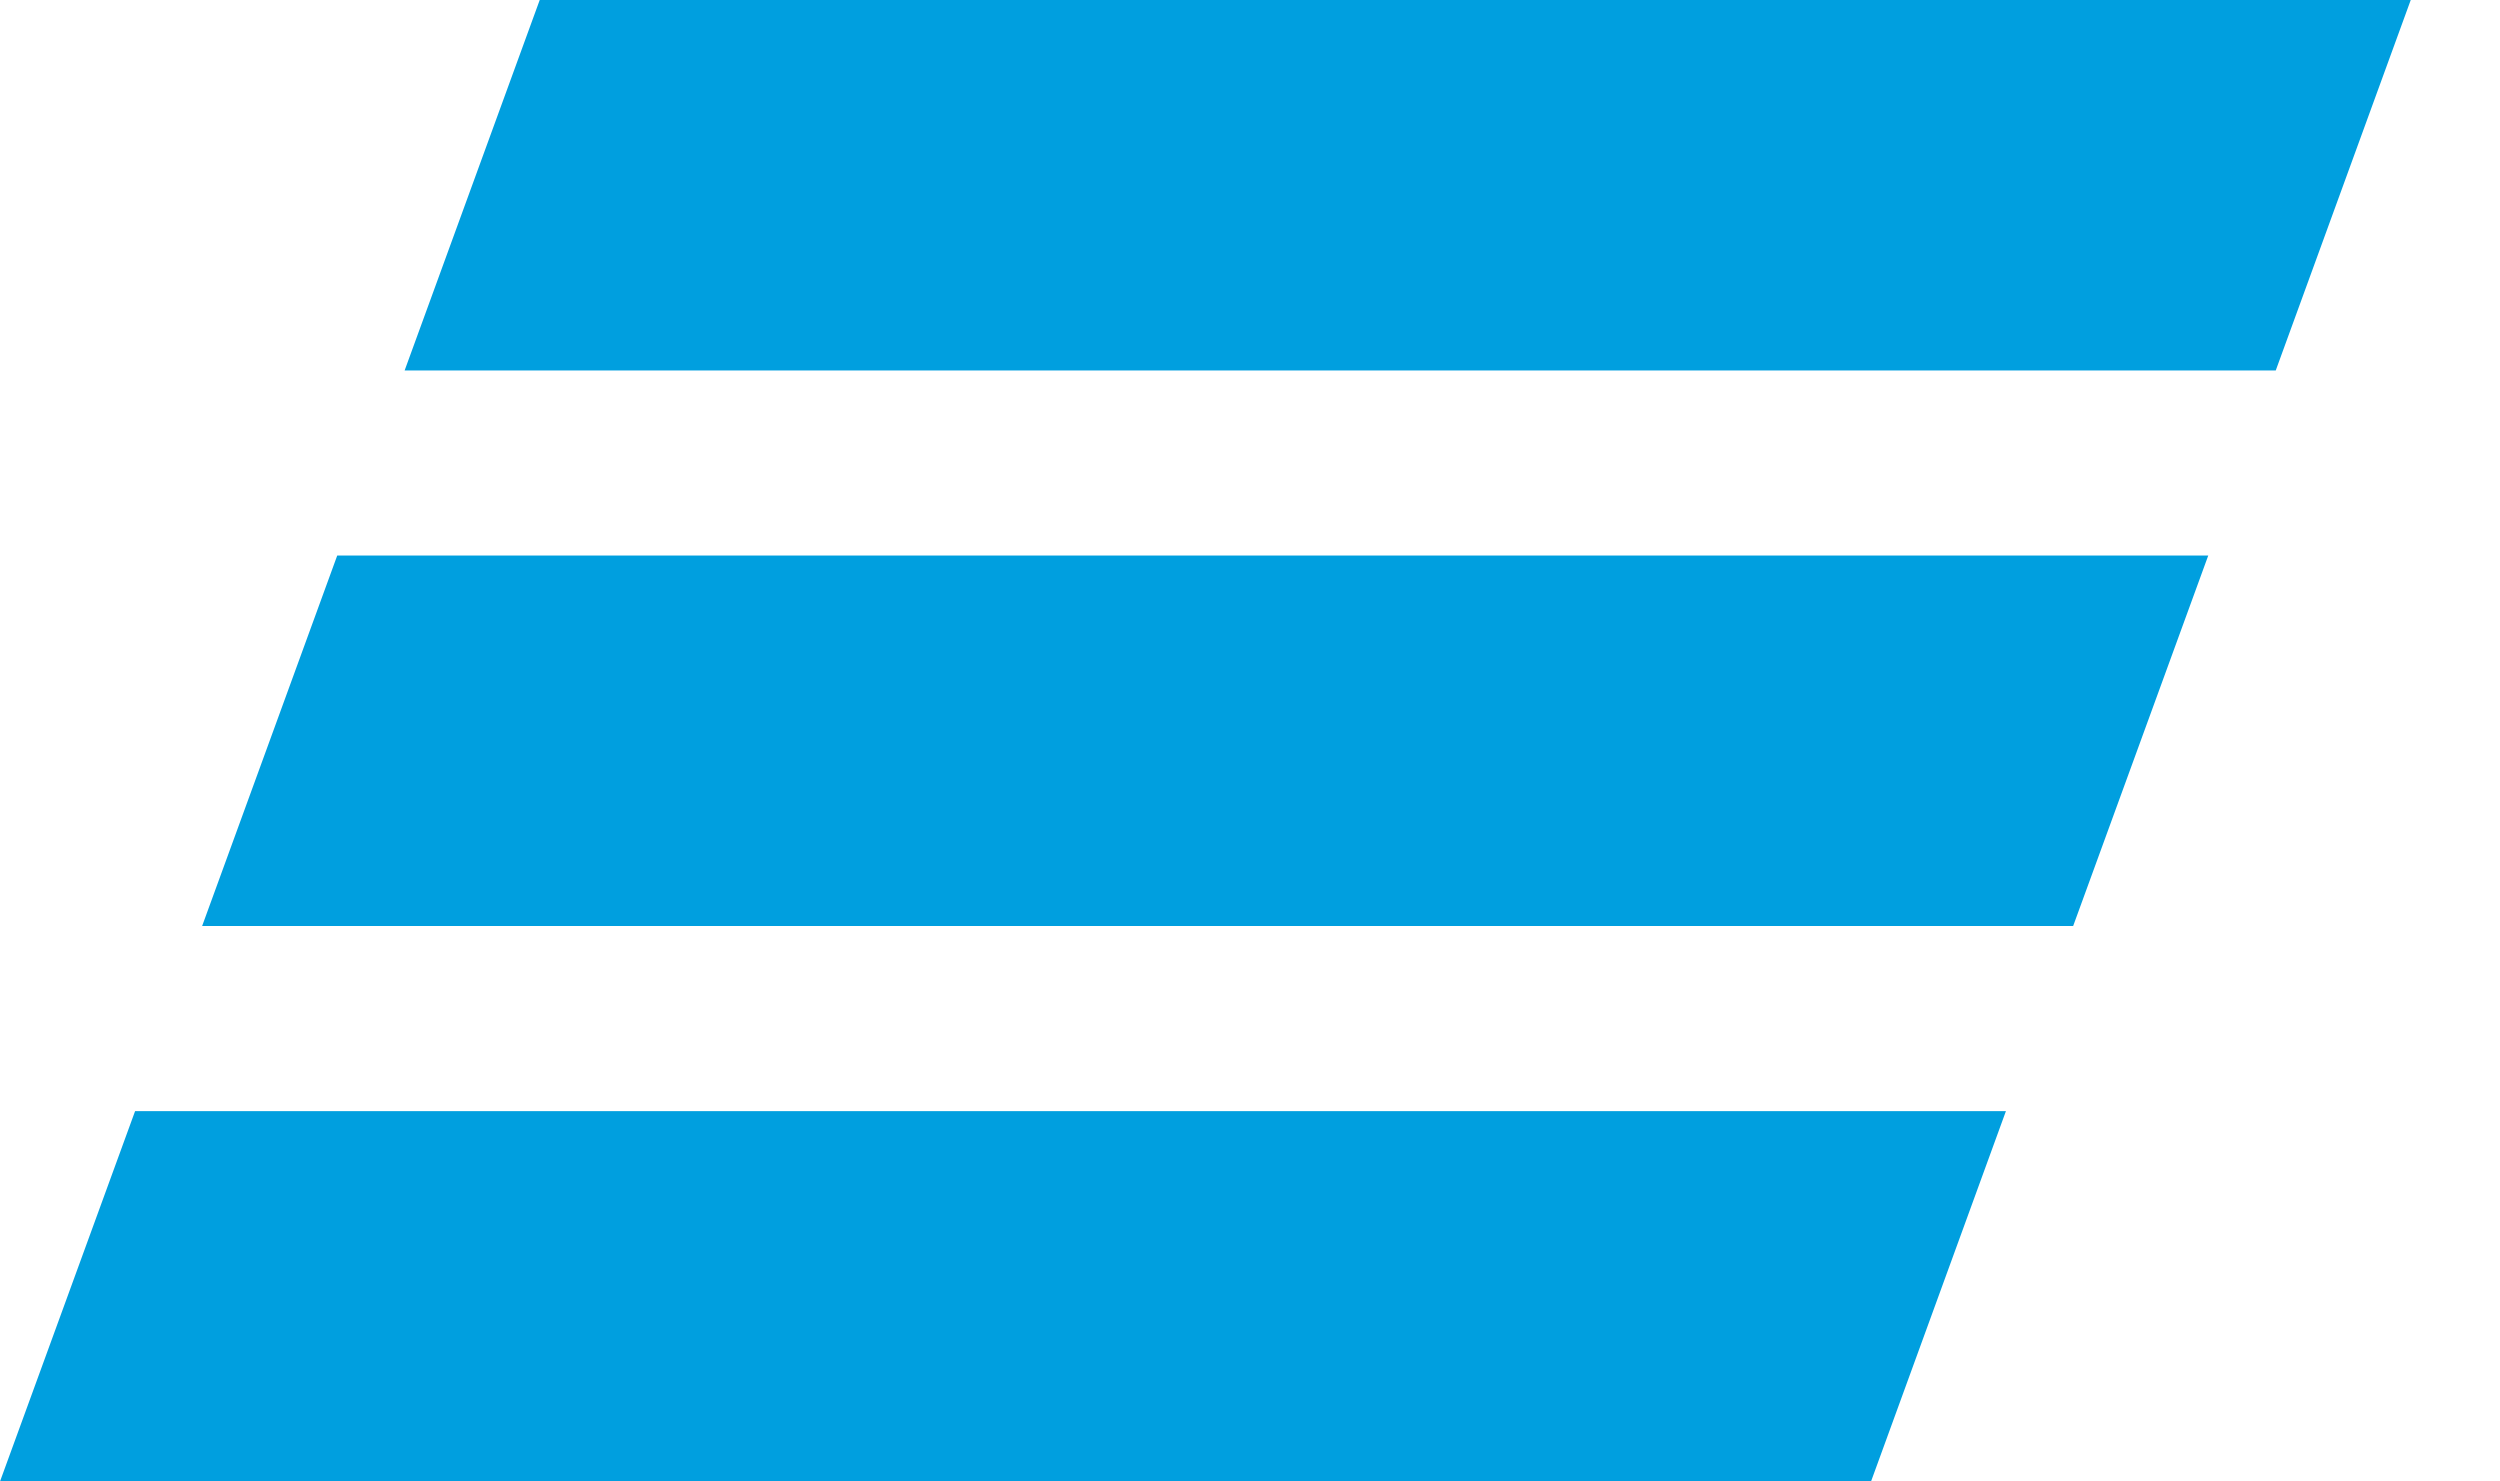 <svg width="27" height="16" viewBox="0 0 27 16" fill="none" xmlns="http://www.w3.org/2000/svg">
<path d="M5.829 0L4.37 4.001H24.578L26.036 0H5.829ZM3.642 6L2.183 10.001H22.39L23.849 6H3.642ZM1.459 12L0 16H20.207L21.664 12C21.665 12 1.459 12 1.459 12Z" fill="#009FDF"/>
</svg>
